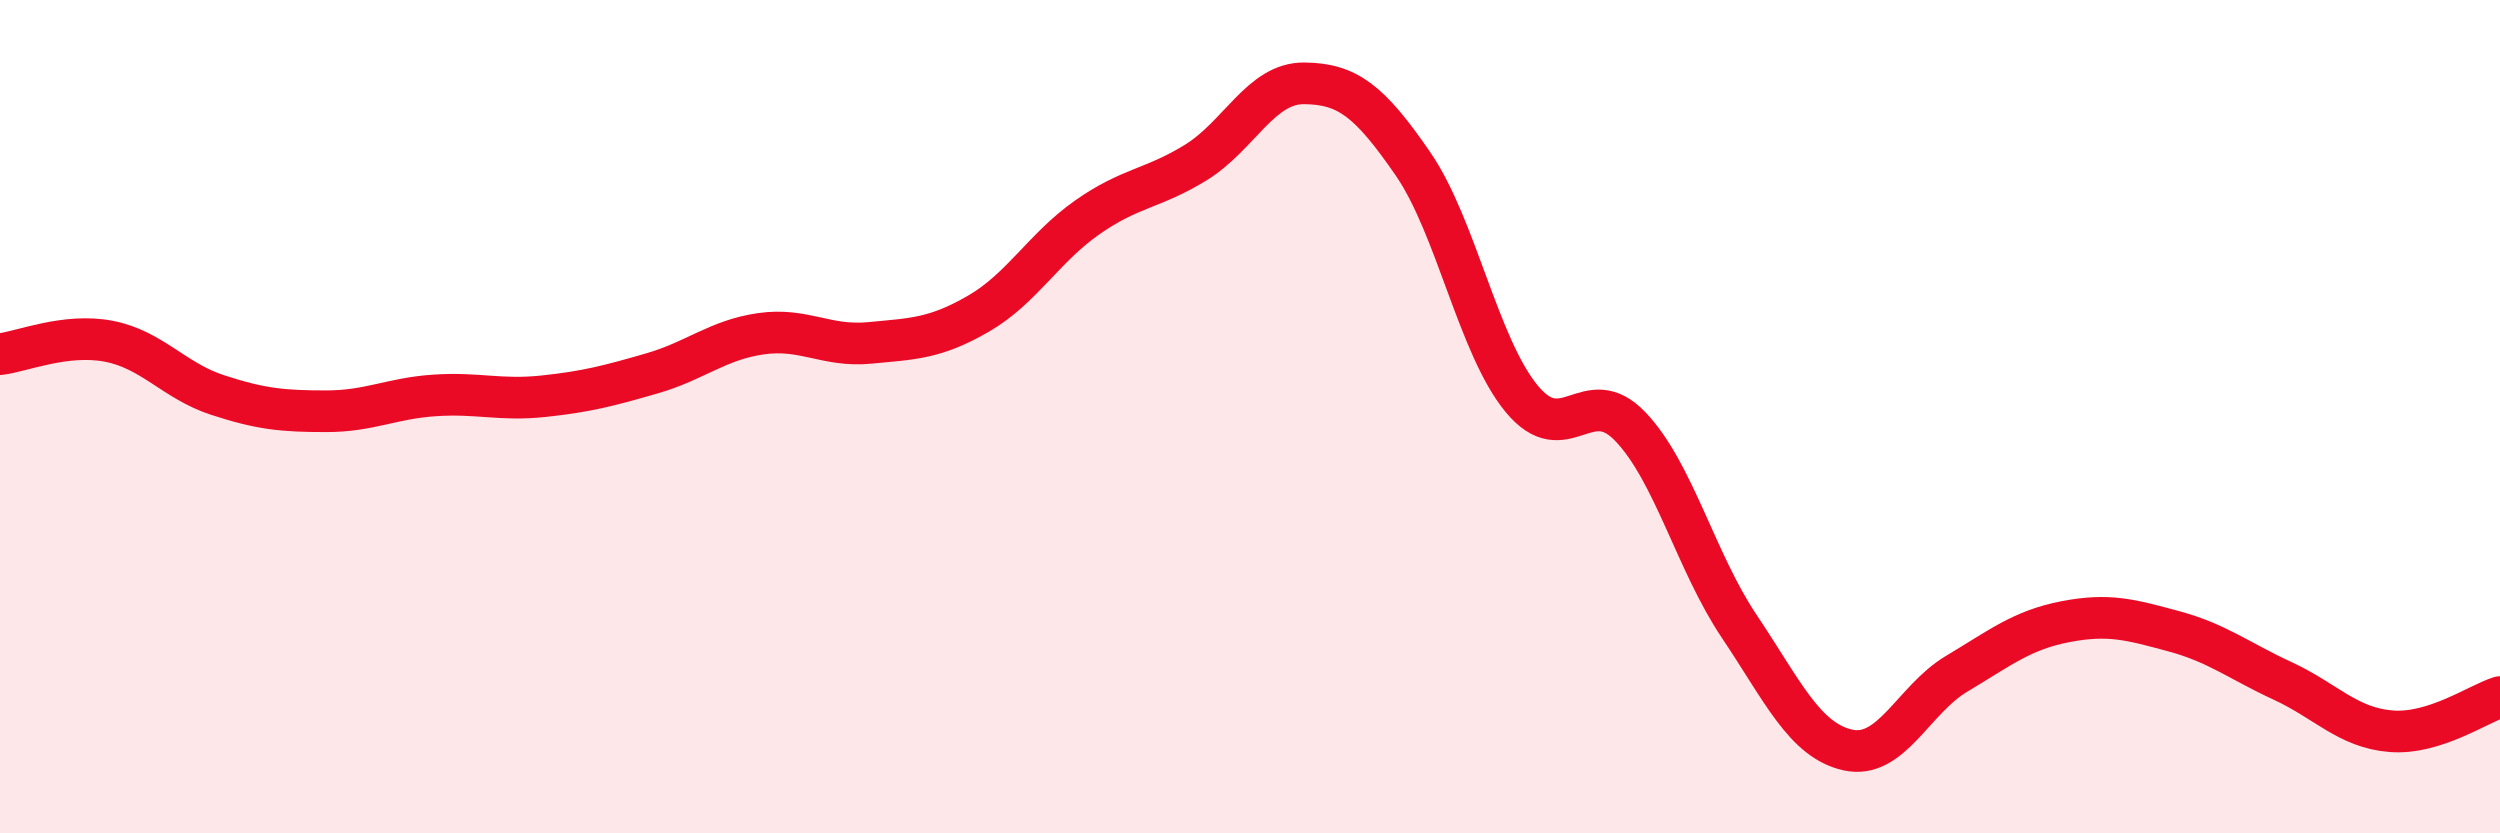 
    <svg width="60" height="20" viewBox="0 0 60 20" xmlns="http://www.w3.org/2000/svg">
      <path
        d="M 0,8.5 C 0.52,8.44 1.57,7.99 2.61,8.19 C 3.65,8.39 4.18,9.14 5.22,9.48 C 6.26,9.82 6.79,9.87 7.83,9.87 C 8.87,9.87 9.39,9.56 10.43,9.49 C 11.47,9.42 12,9.62 13.04,9.51 C 14.08,9.4 14.61,9.26 15.65,8.96 C 16.69,8.66 17.22,8.16 18.26,8.01 C 19.3,7.86 19.83,8.33 20.87,8.23 C 21.91,8.13 22.44,8.13 23.48,7.53 C 24.52,6.93 25.05,5.95 26.09,5.22 C 27.13,4.49 27.66,4.54 28.7,3.9 C 29.74,3.26 30.26,1.99 31.3,2 C 32.34,2.01 32.87,2.42 33.91,3.93 C 34.95,5.44 35.48,8.31 36.52,9.57 C 37.56,10.83 38.09,9.15 39.13,10.24 C 40.17,11.33 40.7,13.48 41.74,15.03 C 42.78,16.58 43.31,17.77 44.35,18 C 45.39,18.23 45.92,16.79 46.96,16.17 C 48,15.55 48.53,15.12 49.57,14.92 C 50.61,14.72 51.13,14.87 52.17,15.15 C 53.21,15.43 53.74,15.86 54.78,16.34 C 55.82,16.82 56.35,17.47 57.39,17.55 C 58.43,17.63 59.48,16.89 60,16.73L60 20L0 20Z"
        fill="#EB0A25"
        opacity="0.1"
        stroke-linecap="round"
        stroke-linejoin="round"
      />
      <path
        d="M 0,8.5 C 0.52,8.44 1.57,7.99 2.61,8.19 C 3.65,8.39 4.18,9.14 5.22,9.48 C 6.26,9.82 6.79,9.87 7.83,9.87 C 8.87,9.87 9.39,9.56 10.43,9.49 C 11.47,9.42 12,9.62 13.04,9.51 C 14.08,9.4 14.61,9.26 15.65,8.96 C 16.69,8.66 17.22,8.16 18.26,8.01 C 19.3,7.86 19.83,8.33 20.87,8.23 C 21.91,8.13 22.44,8.13 23.48,7.53 C 24.52,6.93 25.05,5.95 26.09,5.22 C 27.13,4.49 27.66,4.54 28.7,3.9 C 29.74,3.26 30.26,1.99 31.3,2 C 32.34,2.01 32.87,2.42 33.91,3.93 C 34.95,5.44 35.48,8.31 36.52,9.57 C 37.56,10.83 38.09,9.15 39.13,10.24 C 40.17,11.33 40.7,13.48 41.74,15.03 C 42.78,16.58 43.31,17.77 44.35,18 C 45.39,18.23 45.92,16.79 46.96,16.17 C 48,15.55 48.53,15.12 49.57,14.92 C 50.61,14.72 51.13,14.87 52.17,15.15 C 53.21,15.43 53.74,15.86 54.78,16.34 C 55.82,16.82 56.35,17.47 57.39,17.55 C 58.43,17.63 59.48,16.89 60,16.73"
        stroke="#EB0A25"
        stroke-width="1"
        fill="none"
        stroke-linecap="round"
        stroke-linejoin="round"
      />
    </svg>
  
